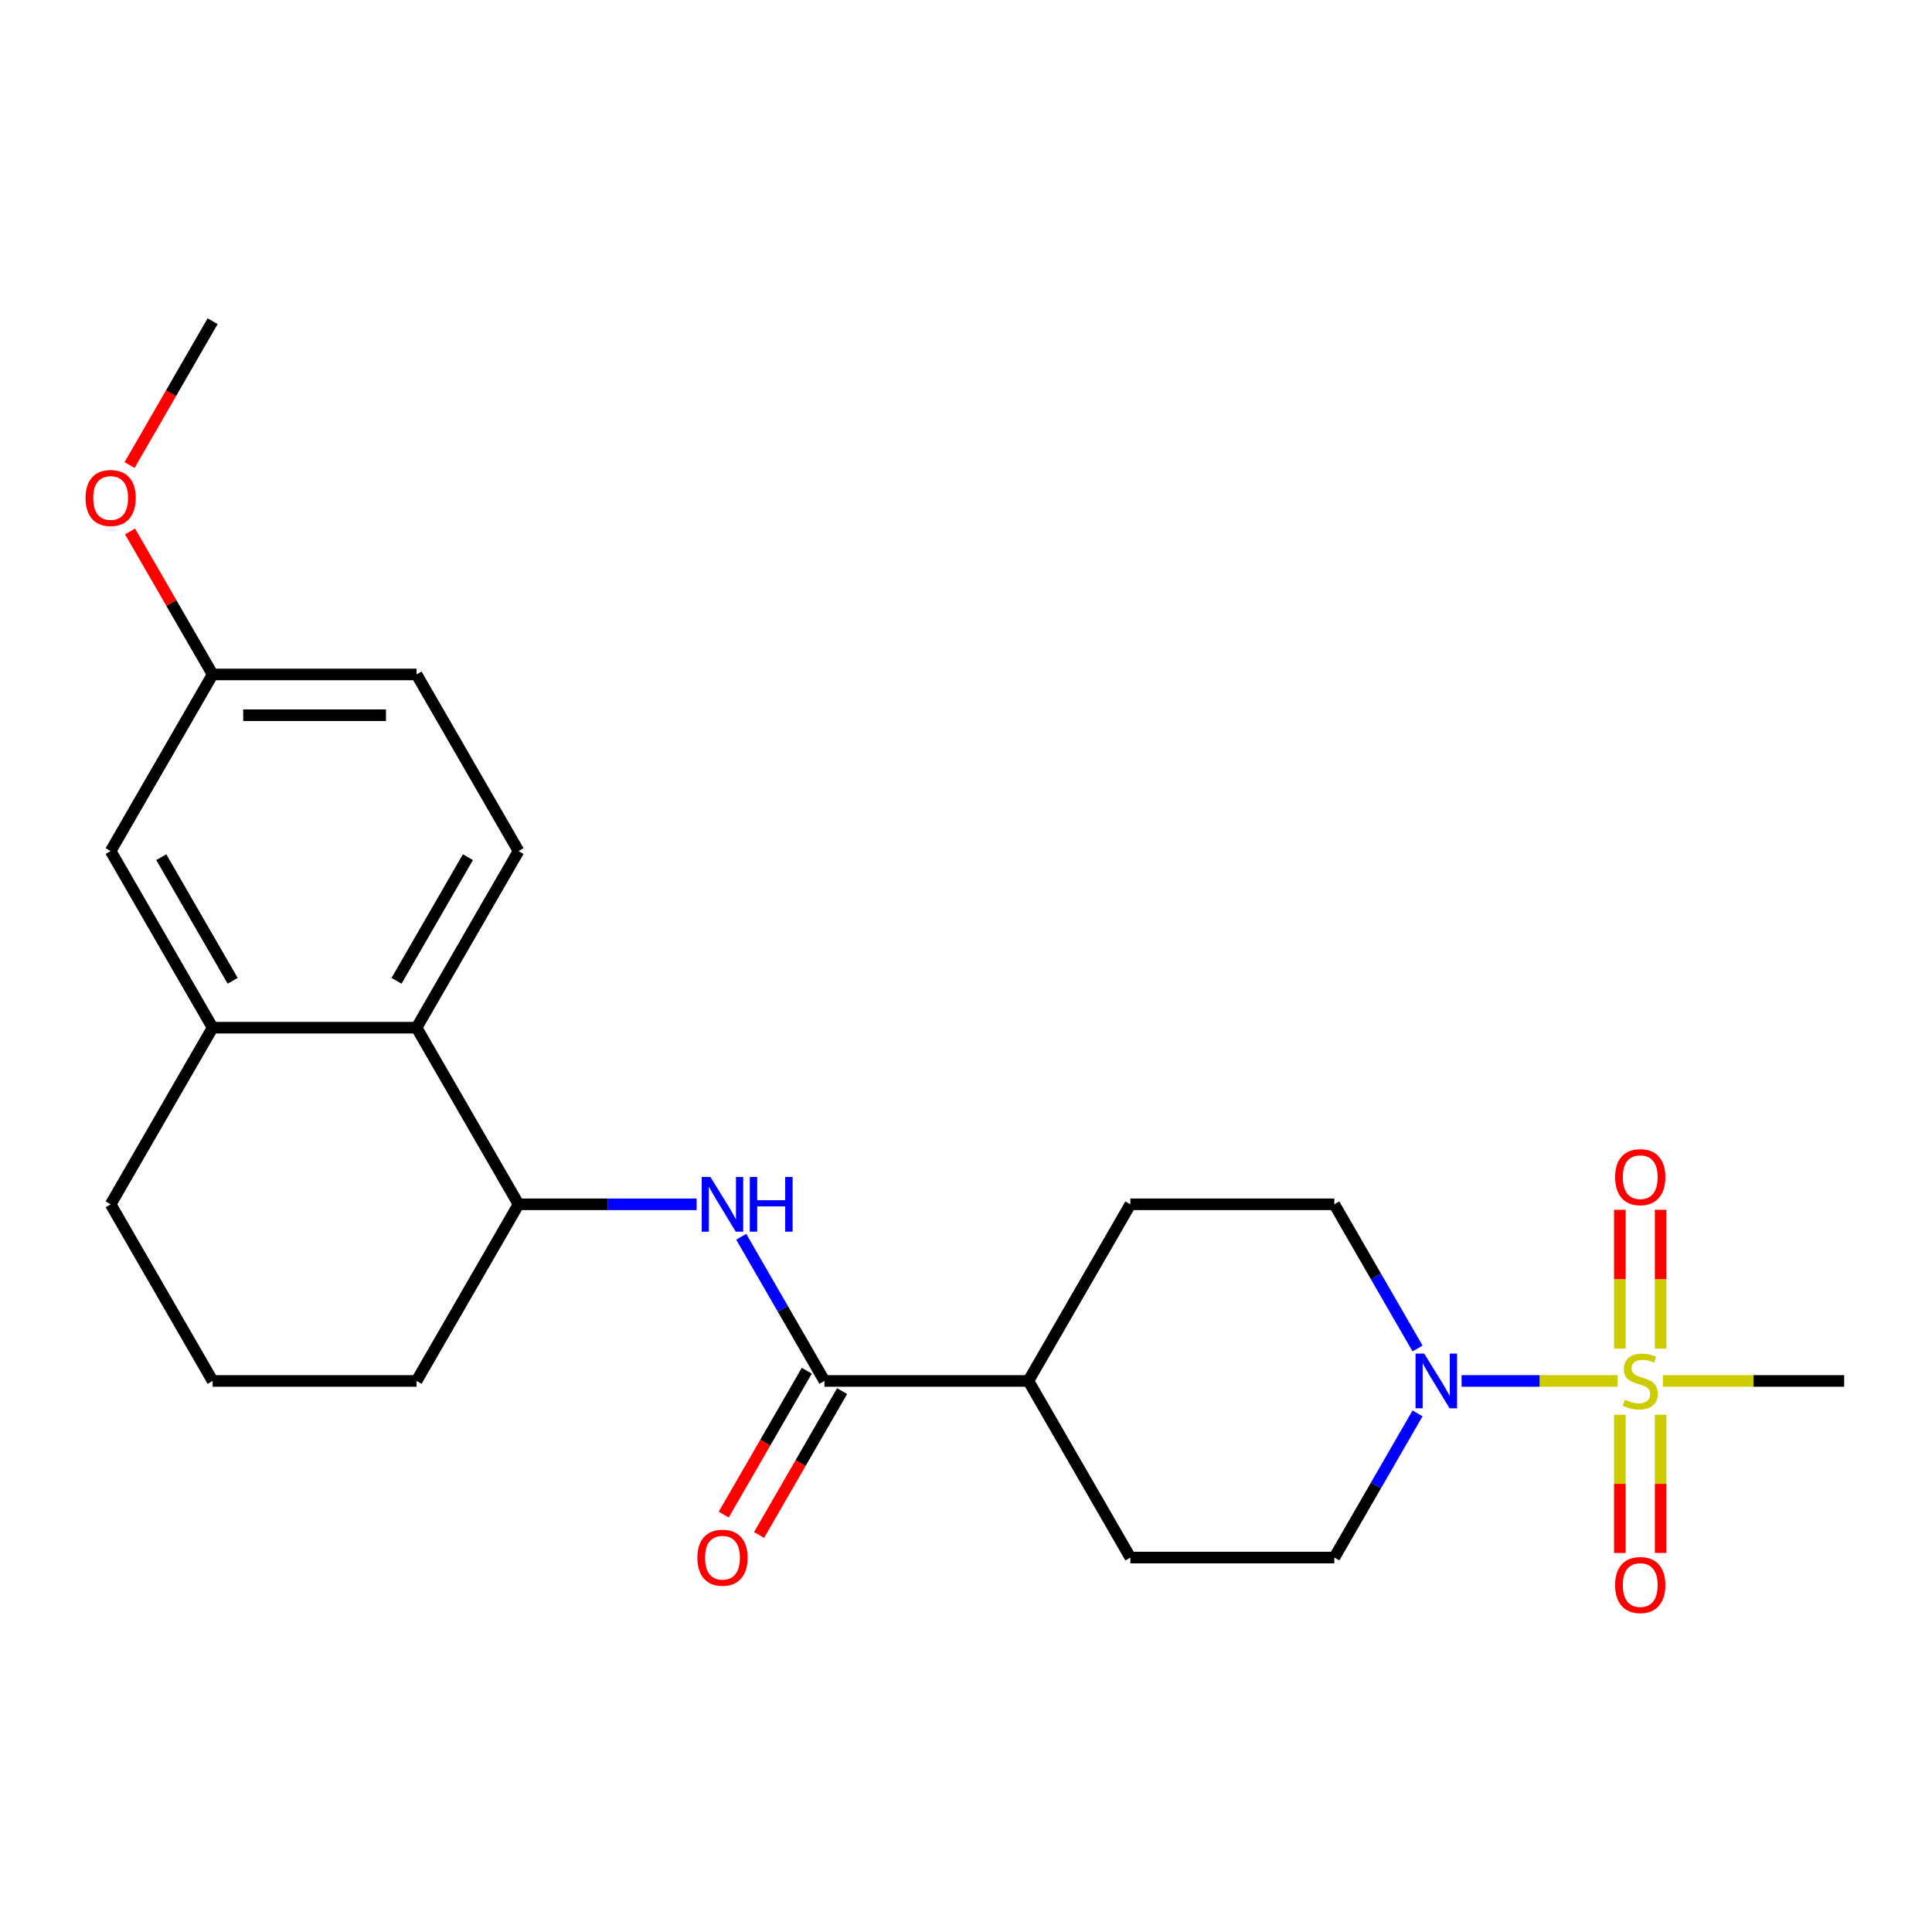 <?xml version='1.0' encoding='iso-8859-1'?>
<svg version='1.1' baseProfile='full'
              xmlns='http://www.w3.org/2000/svg'
                      xmlns:rdkit='http://www.rdkit.org/xml'
                      xmlns:xlink='http://www.w3.org/1999/xlink'
                  xml:space='preserve'
width='1000px' height='1000px' viewBox='0 0 1000 1000'>
<!-- END OF HEADER -->
<rect style='opacity:1.0;fill:#FFFFFF;stroke:none' width='1000' height='1000' x='0' y='0'> </rect>
<path class='bond-0' d='M 837.265,714.769 L 796.886,714.769' style='fill:none;fill-rule:evenodd;stroke:#CCCC00;stroke-width:6px;stroke-linecap:butt;stroke-linejoin:miter;stroke-opacity:1' />
<path class='bond-0' d='M 796.886,714.769 L 756.508,714.769' style='fill:none;fill-rule:evenodd;stroke:#0000FF;stroke-width:6px;stroke-linecap:butt;stroke-linejoin:miter;stroke-opacity:1' />
<path class='bond-6' d='M 859.54,698.01 L 859.54,662.098' style='fill:none;fill-rule:evenodd;stroke:#CCCC00;stroke-width:6px;stroke-linecap:butt;stroke-linejoin:miter;stroke-opacity:1' />
<path class='bond-6' d='M 859.54,662.098 L 859.54,626.187' style='fill:none;fill-rule:evenodd;stroke:#FF0000;stroke-width:6px;stroke-linecap:butt;stroke-linejoin:miter;stroke-opacity:1' />
<path class='bond-6' d='M 838.428,698.01 L 838.428,662.098' style='fill:none;fill-rule:evenodd;stroke:#CCCC00;stroke-width:6px;stroke-linecap:butt;stroke-linejoin:miter;stroke-opacity:1' />
<path class='bond-6' d='M 838.428,662.098 L 838.428,626.187' style='fill:none;fill-rule:evenodd;stroke:#FF0000;stroke-width:6px;stroke-linecap:butt;stroke-linejoin:miter;stroke-opacity:1' />
<path class='bond-7' d='M 838.428,732.288 L 838.428,768.048' style='fill:none;fill-rule:evenodd;stroke:#CCCC00;stroke-width:6px;stroke-linecap:butt;stroke-linejoin:miter;stroke-opacity:1' />
<path class='bond-7' d='M 838.428,768.048 L 838.428,803.809' style='fill:none;fill-rule:evenodd;stroke:#FF0000;stroke-width:6px;stroke-linecap:butt;stroke-linejoin:miter;stroke-opacity:1' />
<path class='bond-7' d='M 859.54,732.288 L 859.54,768.048' style='fill:none;fill-rule:evenodd;stroke:#CCCC00;stroke-width:6px;stroke-linecap:butt;stroke-linejoin:miter;stroke-opacity:1' />
<path class='bond-7' d='M 859.54,768.048 L 859.54,803.809' style='fill:none;fill-rule:evenodd;stroke:#FF0000;stroke-width:6px;stroke-linecap:butt;stroke-linejoin:miter;stroke-opacity:1' />
<path class='bond-16' d='M 860.703,714.769 L 907.624,714.769' style='fill:none;fill-rule:evenodd;stroke:#CCCC00;stroke-width:6px;stroke-linecap:butt;stroke-linejoin:miter;stroke-opacity:1' />
<path class='bond-16' d='M 907.624,714.769 L 954.545,714.769' style='fill:none;fill-rule:evenodd;stroke:#000000;stroke-width:6px;stroke-linecap:butt;stroke-linejoin:miter;stroke-opacity:1' />
<path class='bond-10' d='M 733.723,731.568 L 712.182,768.878' style='fill:none;fill-rule:evenodd;stroke:#0000FF;stroke-width:6px;stroke-linecap:butt;stroke-linejoin:miter;stroke-opacity:1' />
<path class='bond-10' d='M 712.182,768.878 L 690.641,806.188' style='fill:none;fill-rule:evenodd;stroke:#000000;stroke-width:6px;stroke-linecap:butt;stroke-linejoin:miter;stroke-opacity:1' />
<path class='bond-11' d='M 733.723,697.97 L 712.182,660.659' style='fill:none;fill-rule:evenodd;stroke:#0000FF;stroke-width:6px;stroke-linecap:butt;stroke-linejoin:miter;stroke-opacity:1' />
<path class='bond-11' d='M 712.182,660.659 L 690.641,623.349' style='fill:none;fill-rule:evenodd;stroke:#000000;stroke-width:6px;stroke-linecap:butt;stroke-linejoin:miter;stroke-opacity:1' />
<path class='bond-1' d='M 426.737,714.769 L 532.299,714.769' style='fill:none;fill-rule:evenodd;stroke:#000000;stroke-width:6px;stroke-linecap:butt;stroke-linejoin:miter;stroke-opacity:1' />
<path class='bond-2' d='M 426.737,714.769 L 405.196,677.459' style='fill:none;fill-rule:evenodd;stroke:#000000;stroke-width:6px;stroke-linecap:butt;stroke-linejoin:miter;stroke-opacity:1' />
<path class='bond-2' d='M 405.196,677.459 L 383.655,640.148' style='fill:none;fill-rule:evenodd;stroke:#0000FF;stroke-width:6px;stroke-linecap:butt;stroke-linejoin:miter;stroke-opacity:1' />
<path class='bond-13' d='M 417.595,709.49 L 396.1,746.721' style='fill:none;fill-rule:evenodd;stroke:#000000;stroke-width:6px;stroke-linecap:butt;stroke-linejoin:miter;stroke-opacity:1' />
<path class='bond-13' d='M 396.1,746.721 L 374.605,783.951' style='fill:none;fill-rule:evenodd;stroke:#FF0000;stroke-width:6px;stroke-linecap:butt;stroke-linejoin:miter;stroke-opacity:1' />
<path class='bond-13' d='M 435.879,720.047 L 414.384,757.277' style='fill:none;fill-rule:evenodd;stroke:#000000;stroke-width:6px;stroke-linecap:butt;stroke-linejoin:miter;stroke-opacity:1' />
<path class='bond-13' d='M 414.384,757.277 L 392.889,794.507' style='fill:none;fill-rule:evenodd;stroke:#FF0000;stroke-width:6px;stroke-linecap:butt;stroke-linejoin:miter;stroke-opacity:1' />
<path class='bond-4' d='M 360.577,623.349 L 314.486,623.349' style='fill:none;fill-rule:evenodd;stroke:#0000FF;stroke-width:6px;stroke-linecap:butt;stroke-linejoin:miter;stroke-opacity:1' />
<path class='bond-4' d='M 314.486,623.349 L 268.394,623.349' style='fill:none;fill-rule:evenodd;stroke:#000000;stroke-width:6px;stroke-linecap:butt;stroke-linejoin:miter;stroke-opacity:1' />
<path class='bond-3' d='M 215.613,531.93 L 268.394,623.349' style='fill:none;fill-rule:evenodd;stroke:#000000;stroke-width:6px;stroke-linecap:butt;stroke-linejoin:miter;stroke-opacity:1' />
<path class='bond-5' d='M 215.613,531.93 L 110.052,531.93' style='fill:none;fill-rule:evenodd;stroke:#000000;stroke-width:6px;stroke-linecap:butt;stroke-linejoin:miter;stroke-opacity:1' />
<path class='bond-8' d='M 215.613,531.93 L 268.394,440.511' style='fill:none;fill-rule:evenodd;stroke:#000000;stroke-width:6px;stroke-linecap:butt;stroke-linejoin:miter;stroke-opacity:1' />
<path class='bond-8' d='M 205.247,507.661 L 242.193,443.668' style='fill:none;fill-rule:evenodd;stroke:#000000;stroke-width:6px;stroke-linecap:butt;stroke-linejoin:miter;stroke-opacity:1' />
<path class='bond-20' d='M 268.394,623.349 L 215.613,714.769' style='fill:none;fill-rule:evenodd;stroke:#000000;stroke-width:6px;stroke-linecap:butt;stroke-linejoin:miter;stroke-opacity:1' />
<path class='bond-12' d='M 110.052,531.93 L 57.271,440.511' style='fill:none;fill-rule:evenodd;stroke:#000000;stroke-width:6px;stroke-linecap:butt;stroke-linejoin:miter;stroke-opacity:1' />
<path class='bond-12' d='M 120.418,507.661 L 83.472,443.668' style='fill:none;fill-rule:evenodd;stroke:#000000;stroke-width:6px;stroke-linecap:butt;stroke-linejoin:miter;stroke-opacity:1' />
<path class='bond-25' d='M 110.052,531.93 L 57.271,623.349' style='fill:none;fill-rule:evenodd;stroke:#000000;stroke-width:6px;stroke-linecap:butt;stroke-linejoin:miter;stroke-opacity:1' />
<path class='bond-18' d='M 268.394,440.511 L 215.613,349.092' style='fill:none;fill-rule:evenodd;stroke:#000000;stroke-width:6px;stroke-linecap:butt;stroke-linejoin:miter;stroke-opacity:1' />
<path class='bond-9' d='M 532.299,714.769 L 585.079,623.349' style='fill:none;fill-rule:evenodd;stroke:#000000;stroke-width:6px;stroke-linecap:butt;stroke-linejoin:miter;stroke-opacity:1' />
<path class='bond-24' d='M 532.299,714.769 L 585.079,806.188' style='fill:none;fill-rule:evenodd;stroke:#000000;stroke-width:6px;stroke-linecap:butt;stroke-linejoin:miter;stroke-opacity:1' />
<path class='bond-15' d='M 690.641,806.188 L 585.079,806.188' style='fill:none;fill-rule:evenodd;stroke:#000000;stroke-width:6px;stroke-linecap:butt;stroke-linejoin:miter;stroke-opacity:1' />
<path class='bond-14' d='M 690.641,623.349 L 585.079,623.349' style='fill:none;fill-rule:evenodd;stroke:#000000;stroke-width:6px;stroke-linecap:butt;stroke-linejoin:miter;stroke-opacity:1' />
<path class='bond-26' d='M 57.271,440.511 L 110.052,349.092' style='fill:none;fill-rule:evenodd;stroke:#000000;stroke-width:6px;stroke-linecap:butt;stroke-linejoin:miter;stroke-opacity:1' />
<path class='bond-17' d='M 110.052,349.092 L 215.613,349.092' style='fill:none;fill-rule:evenodd;stroke:#000000;stroke-width:6px;stroke-linecap:butt;stroke-linejoin:miter;stroke-opacity:1' />
<path class='bond-17' d='M 125.886,370.204 L 199.779,370.204' style='fill:none;fill-rule:evenodd;stroke:#000000;stroke-width:6px;stroke-linecap:butt;stroke-linejoin:miter;stroke-opacity:1' />
<path class='bond-21' d='M 110.052,349.092 L 88.684,312.082' style='fill:none;fill-rule:evenodd;stroke:#000000;stroke-width:6px;stroke-linecap:butt;stroke-linejoin:miter;stroke-opacity:1' />
<path class='bond-21' d='M 88.684,312.082 L 67.316,275.072' style='fill:none;fill-rule:evenodd;stroke:#FF0000;stroke-width:6px;stroke-linecap:butt;stroke-linejoin:miter;stroke-opacity:1' />
<path class='bond-19' d='M 57.271,623.349 L 110.052,714.769' style='fill:none;fill-rule:evenodd;stroke:#000000;stroke-width:6px;stroke-linecap:butt;stroke-linejoin:miter;stroke-opacity:1' />
<path class='bond-22' d='M 215.613,714.769 L 110.052,714.769' style='fill:none;fill-rule:evenodd;stroke:#000000;stroke-width:6px;stroke-linecap:butt;stroke-linejoin:miter;stroke-opacity:1' />
<path class='bond-23' d='M 67.062,240.714 L 88.557,203.484' style='fill:none;fill-rule:evenodd;stroke:#FF0000;stroke-width:6px;stroke-linecap:butt;stroke-linejoin:miter;stroke-opacity:1' />
<path class='bond-23' d='M 88.557,203.484 L 110.052,166.254' style='fill:none;fill-rule:evenodd;stroke:#000000;stroke-width:6px;stroke-linecap:butt;stroke-linejoin:miter;stroke-opacity:1' />
<path  class='atom-0' d='M 840.984 724.489
Q 841.304 724.609, 842.624 725.169
Q 843.944 725.729, 845.384 726.089
Q 846.864 726.409, 848.304 726.409
Q 850.984 726.409, 852.544 725.129
Q 854.104 723.809, 854.104 721.529
Q 854.104 719.969, 853.304 719.009
Q 852.544 718.049, 851.344 717.529
Q 850.144 717.009, 848.144 716.409
Q 845.624 715.649, 844.104 714.929
Q 842.624 714.209, 841.544 712.689
Q 840.504 711.169, 840.504 708.609
Q 840.504 705.049, 842.904 702.849
Q 845.344 700.649, 850.144 700.649
Q 853.424 700.649, 857.144 702.209
L 856.224 705.289
Q 852.824 703.889, 850.264 703.889
Q 847.504 703.889, 845.984 705.049
Q 844.464 706.169, 844.504 708.129
Q 844.504 709.649, 845.264 710.569
Q 846.064 711.489, 847.184 712.009
Q 848.344 712.529, 850.264 713.129
Q 852.824 713.929, 854.344 714.729
Q 855.864 715.529, 856.944 717.169
Q 858.064 718.769, 858.064 721.529
Q 858.064 725.449, 855.424 727.569
Q 852.824 729.649, 848.464 729.649
Q 845.944 729.649, 844.024 729.089
Q 842.144 728.569, 839.904 727.649
L 840.984 724.489
' fill='#CCCC00'/>
<path  class='atom-1' d='M 737.162 700.609
L 746.442 715.609
Q 747.362 717.089, 748.842 719.769
Q 750.322 722.449, 750.402 722.609
L 750.402 700.609
L 754.162 700.609
L 754.162 728.929
L 750.282 728.929
L 740.322 712.529
Q 739.162 710.609, 737.922 708.409
Q 736.722 706.209, 736.362 705.529
L 736.362 728.929
L 732.682 728.929
L 732.682 700.609
L 737.162 700.609
' fill='#0000FF'/>
<path  class='atom-3' d='M 367.696 609.189
L 376.976 624.189
Q 377.896 625.669, 379.376 628.349
Q 380.856 631.029, 380.936 631.189
L 380.936 609.189
L 384.696 609.189
L 384.696 637.509
L 380.816 637.509
L 370.856 621.109
Q 369.696 619.189, 368.456 616.989
Q 367.256 614.789, 366.896 614.109
L 366.896 637.509
L 363.216 637.509
L 363.216 609.189
L 367.696 609.189
' fill='#0000FF'/>
<path  class='atom-3' d='M 388.096 609.189
L 391.936 609.189
L 391.936 621.229
L 406.416 621.229
L 406.416 609.189
L 410.256 609.189
L 410.256 637.509
L 406.416 637.509
L 406.416 624.429
L 391.936 624.429
L 391.936 637.509
L 388.096 637.509
L 388.096 609.189
' fill='#0000FF'/>
<path  class='atom-7' d='M 835.984 609.287
Q 835.984 602.487, 839.344 598.687
Q 842.704 594.887, 848.984 594.887
Q 855.264 594.887, 858.624 598.687
Q 861.984 602.487, 861.984 609.287
Q 861.984 616.167, 858.584 620.087
Q 855.184 623.967, 848.984 623.967
Q 842.744 623.967, 839.344 620.087
Q 835.984 616.207, 835.984 609.287
M 848.984 620.767
Q 853.304 620.767, 855.624 617.887
Q 857.984 614.967, 857.984 609.287
Q 857.984 603.727, 855.624 600.927
Q 853.304 598.087, 848.984 598.087
Q 844.664 598.087, 842.304 600.887
Q 839.984 603.687, 839.984 609.287
Q 839.984 615.007, 842.304 617.887
Q 844.664 620.767, 848.984 620.767
' fill='#FF0000'/>
<path  class='atom-8' d='M 835.984 820.41
Q 835.984 813.61, 839.344 809.81
Q 842.704 806.01, 848.984 806.01
Q 855.264 806.01, 858.624 809.81
Q 861.984 813.61, 861.984 820.41
Q 861.984 827.29, 858.584 831.21
Q 855.184 835.09, 848.984 835.09
Q 842.744 835.09, 839.344 831.21
Q 835.984 827.33, 835.984 820.41
M 848.984 831.89
Q 853.304 831.89, 855.624 829.01
Q 857.984 826.09, 857.984 820.41
Q 857.984 814.85, 855.624 812.05
Q 853.304 809.21, 848.984 809.21
Q 844.664 809.21, 842.304 812.01
Q 839.984 814.81, 839.984 820.41
Q 839.984 826.13, 842.304 829.01
Q 844.664 831.89, 848.984 831.89
' fill='#FF0000'/>
<path  class='atom-14' d='M 360.956 806.268
Q 360.956 799.468, 364.316 795.668
Q 367.676 791.868, 373.956 791.868
Q 380.236 791.868, 383.596 795.668
Q 386.956 799.468, 386.956 806.268
Q 386.956 813.148, 383.556 817.068
Q 380.156 820.948, 373.956 820.948
Q 367.716 820.948, 364.316 817.068
Q 360.956 813.188, 360.956 806.268
M 373.956 817.748
Q 378.276 817.748, 380.596 814.868
Q 382.956 811.948, 382.956 806.268
Q 382.956 800.708, 380.596 797.908
Q 378.276 795.068, 373.956 795.068
Q 369.636 795.068, 367.276 797.868
Q 364.956 800.668, 364.956 806.268
Q 364.956 811.988, 367.276 814.868
Q 369.636 817.748, 373.956 817.748
' fill='#FF0000'/>
<path  class='atom-22' d='M 44.271 257.753
Q 44.271 250.953, 47.631 247.153
Q 50.991 243.353, 57.271 243.353
Q 63.551 243.353, 66.911 247.153
Q 70.271 250.953, 70.271 257.753
Q 70.271 264.633, 66.871 268.553
Q 63.471 272.433, 57.271 272.433
Q 51.031 272.433, 47.631 268.553
Q 44.271 264.673, 44.271 257.753
M 57.271 269.233
Q 61.591 269.233, 63.911 266.353
Q 66.271 263.433, 66.271 257.753
Q 66.271 252.193, 63.911 249.393
Q 61.591 246.553, 57.271 246.553
Q 52.951 246.553, 50.591 249.353
Q 48.271 252.153, 48.271 257.753
Q 48.271 263.473, 50.591 266.353
Q 52.951 269.233, 57.271 269.233
' fill='#FF0000'/>
</svg>
